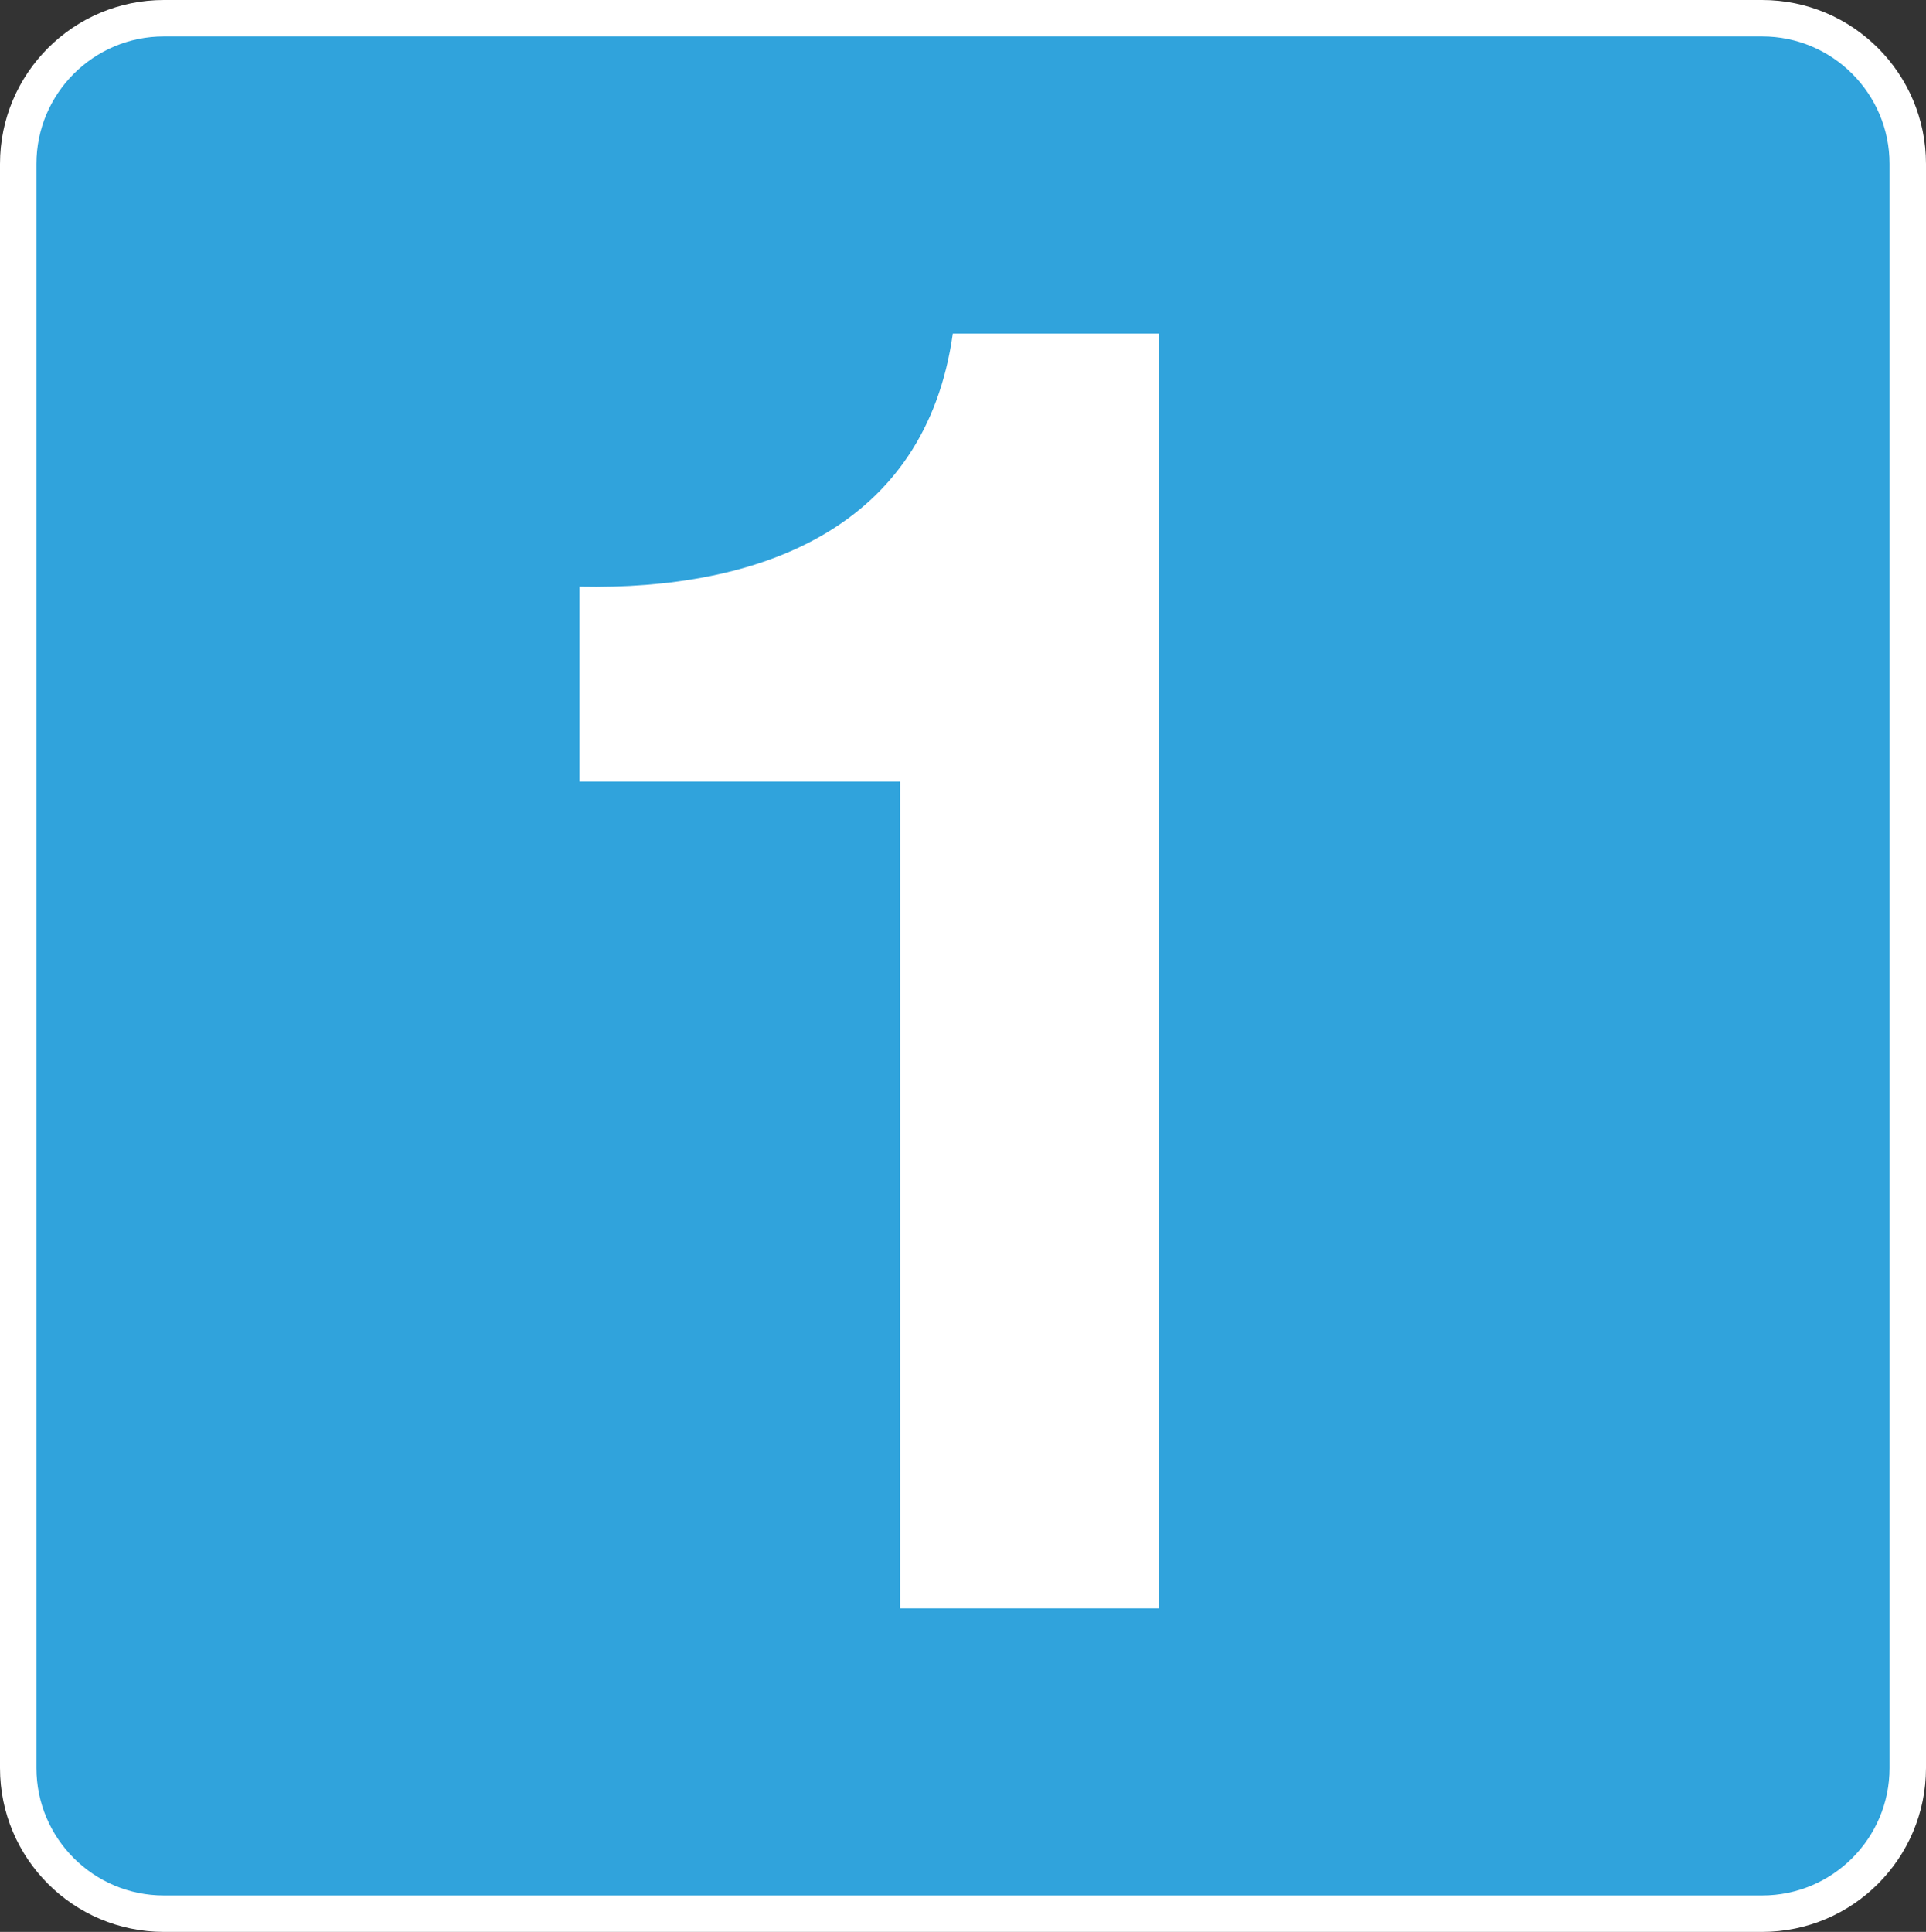 <svg xmlns="http://www.w3.org/2000/svg" version="1.2" width="158.625" height="159.125"><rect width="100%" height="100%" fill="#333333" stroke="none"/><path d="M157.125 145.625c0 6.627-5.373 12-12 12H13.5c-6.627 0-12-5.373-12-12V13.5c0-6.627 5.373-12 12-12h131.625c6.627 0 12 5.373 12 12v132.125z" fill="#30a3dc"/><path d="M157.125 145.625c0 6.627-5.373 12-12 12H13.5c-6.627 0-12-5.373-12-12V13.5c0-6.627 5.373-12 12-12h131.625c6.627 0 12 5.373 12 12v132.125z" fill="none" stroke="#fff" stroke-width="3"/><g><path d="M95.426 132.474H74.125V64.373h-26.4v-16.05c14.85.3 28.5-4.8 30.75-20.85h16.95v105.001z" fill="#fff"/></g></svg>